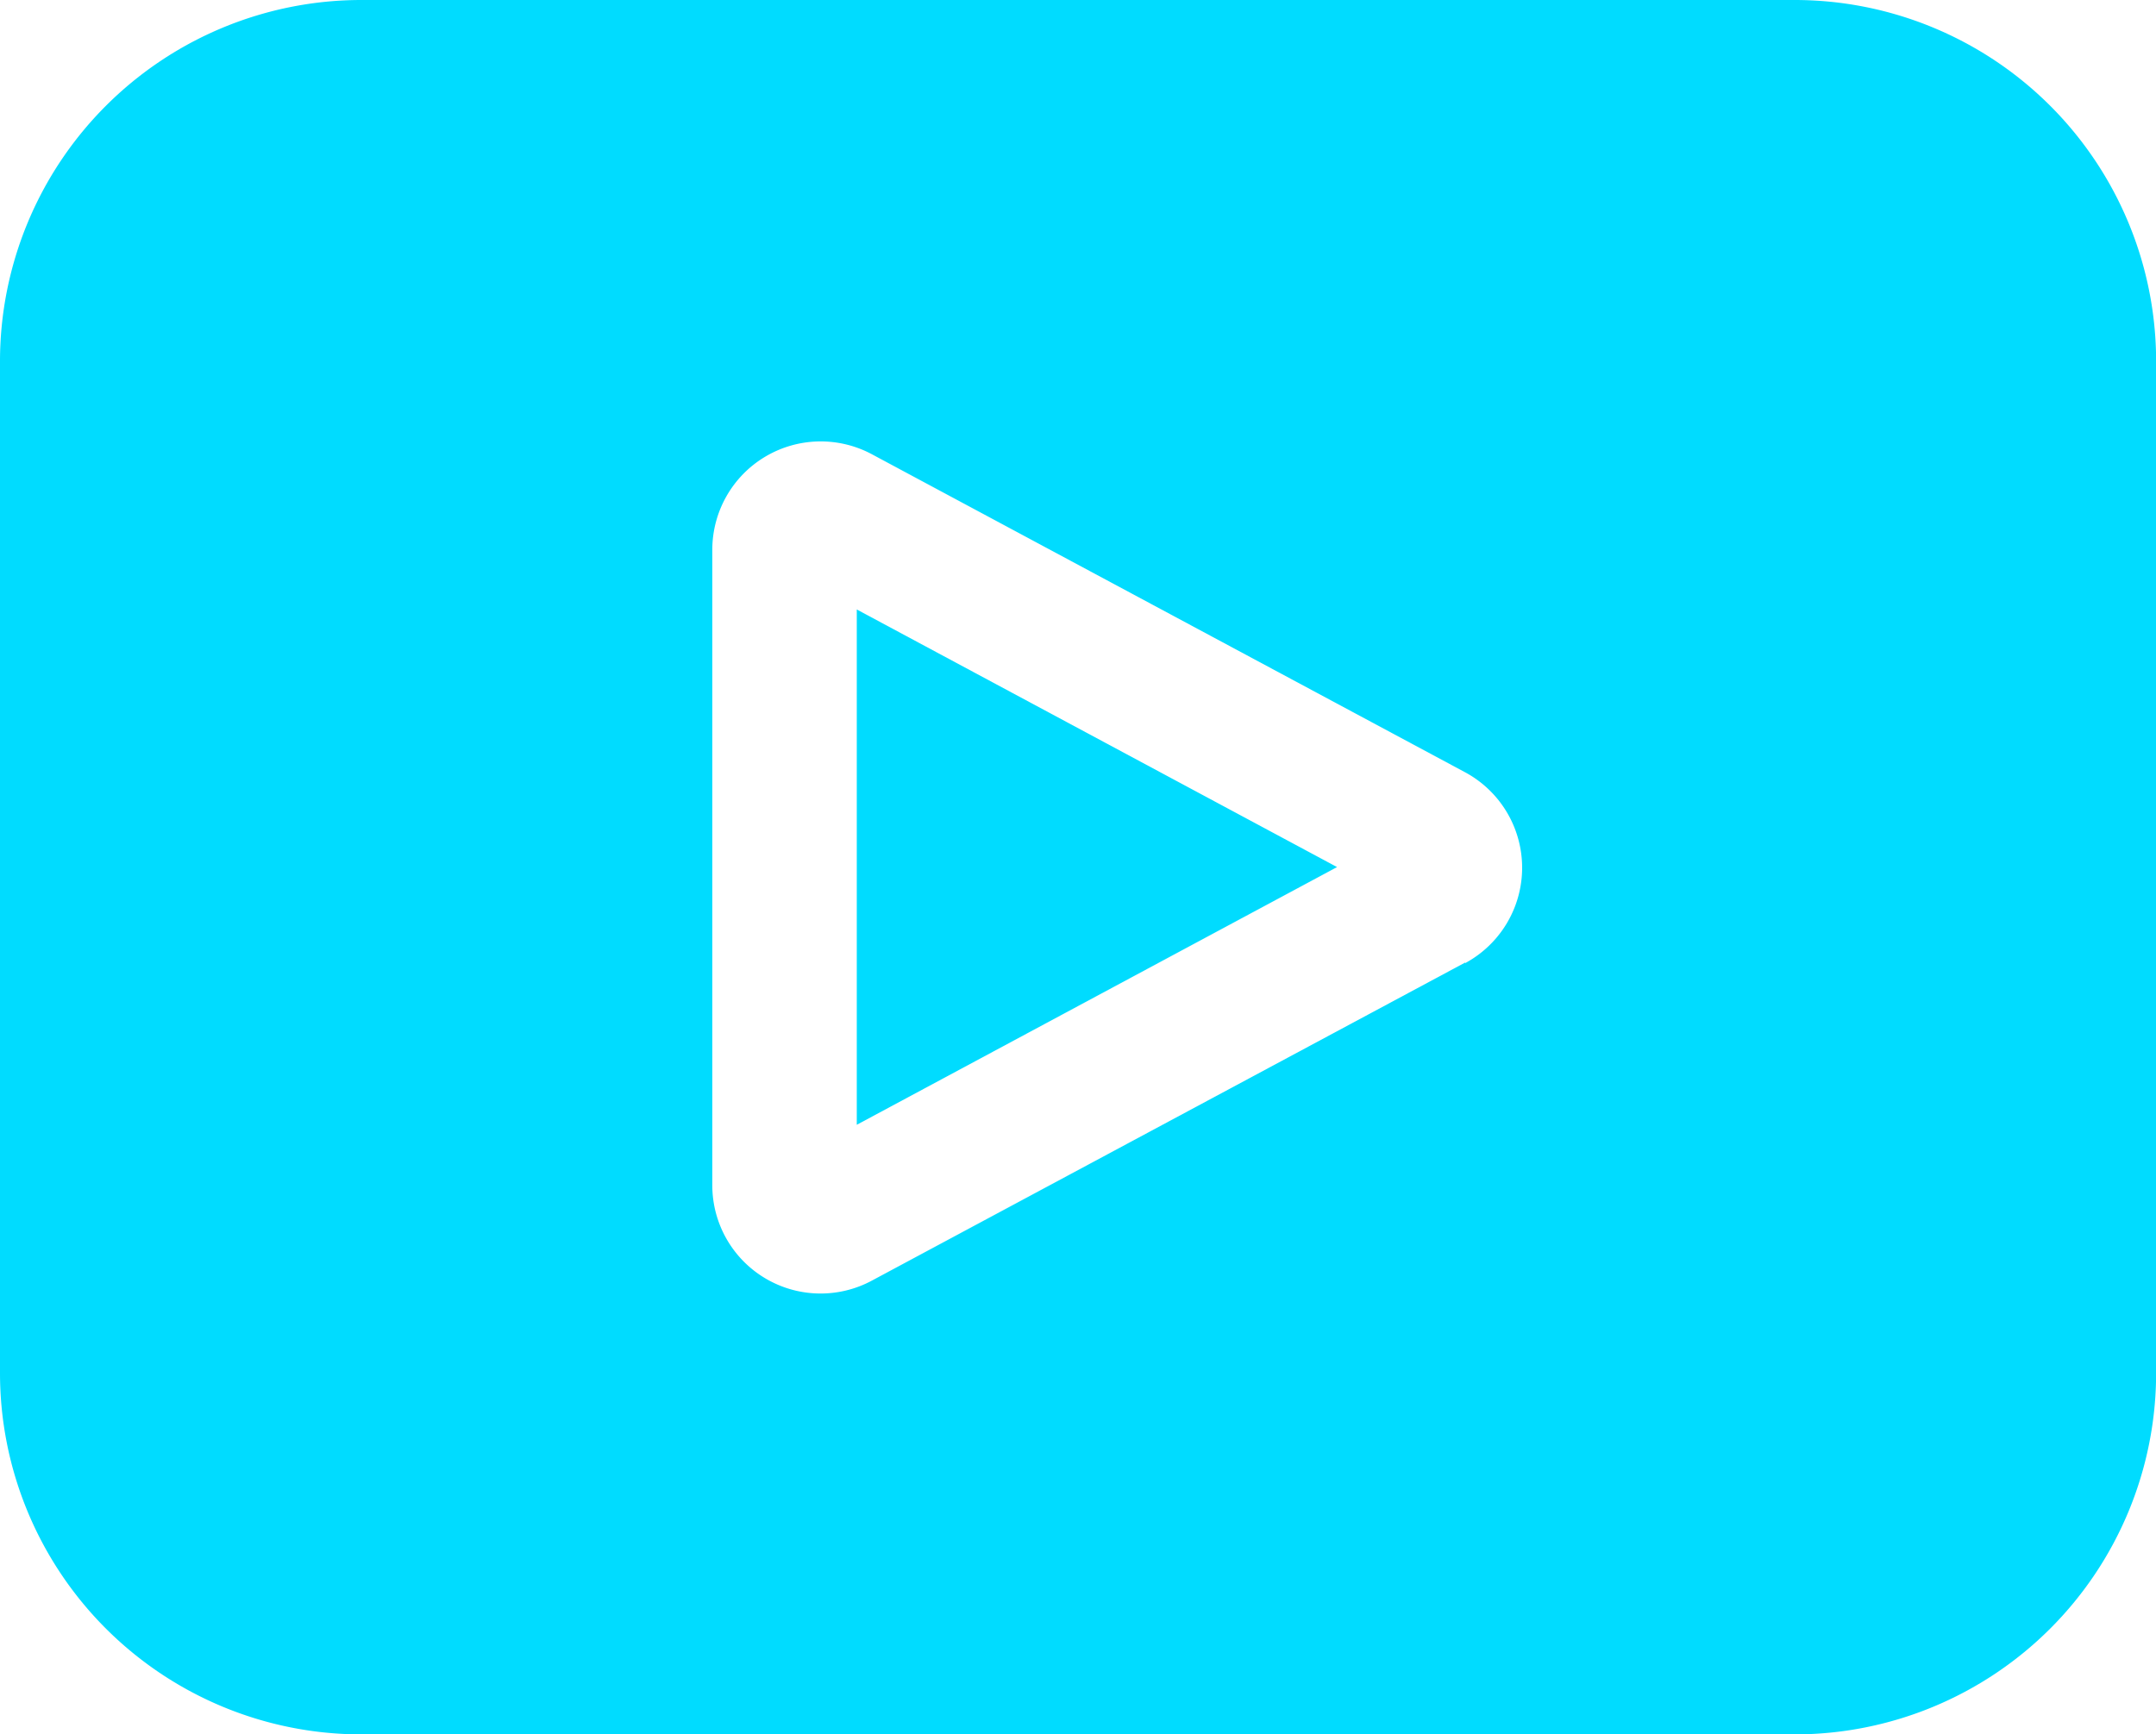<svg xmlns="http://www.w3.org/2000/svg" width="18.176" height="14.623" viewBox="0 0 18.176 14.623">
  <path id="report-webcast" d="M17.3,8H5.217A3.047,3.047,0,0,0,2.17,11.047v8.53a3.047,3.047,0,0,0,3.047,3.047H17.3a3.047,3.047,0,0,0,3.047-3.047v-8.53A3.047,3.047,0,0,0,17.3,8Zm-2.778,8.116-5,2.681a.913.913,0,0,1-1.347-.8V12.631a.914.914,0,0,1,1.347-.8l5,2.681a.914.914,0,0,1,0,1.609ZM9.393,13.139l4.049,2.172L9.393,17.484Z" transform="translate(-2.17 -8)" fill="#00dcff"/>
</svg>
